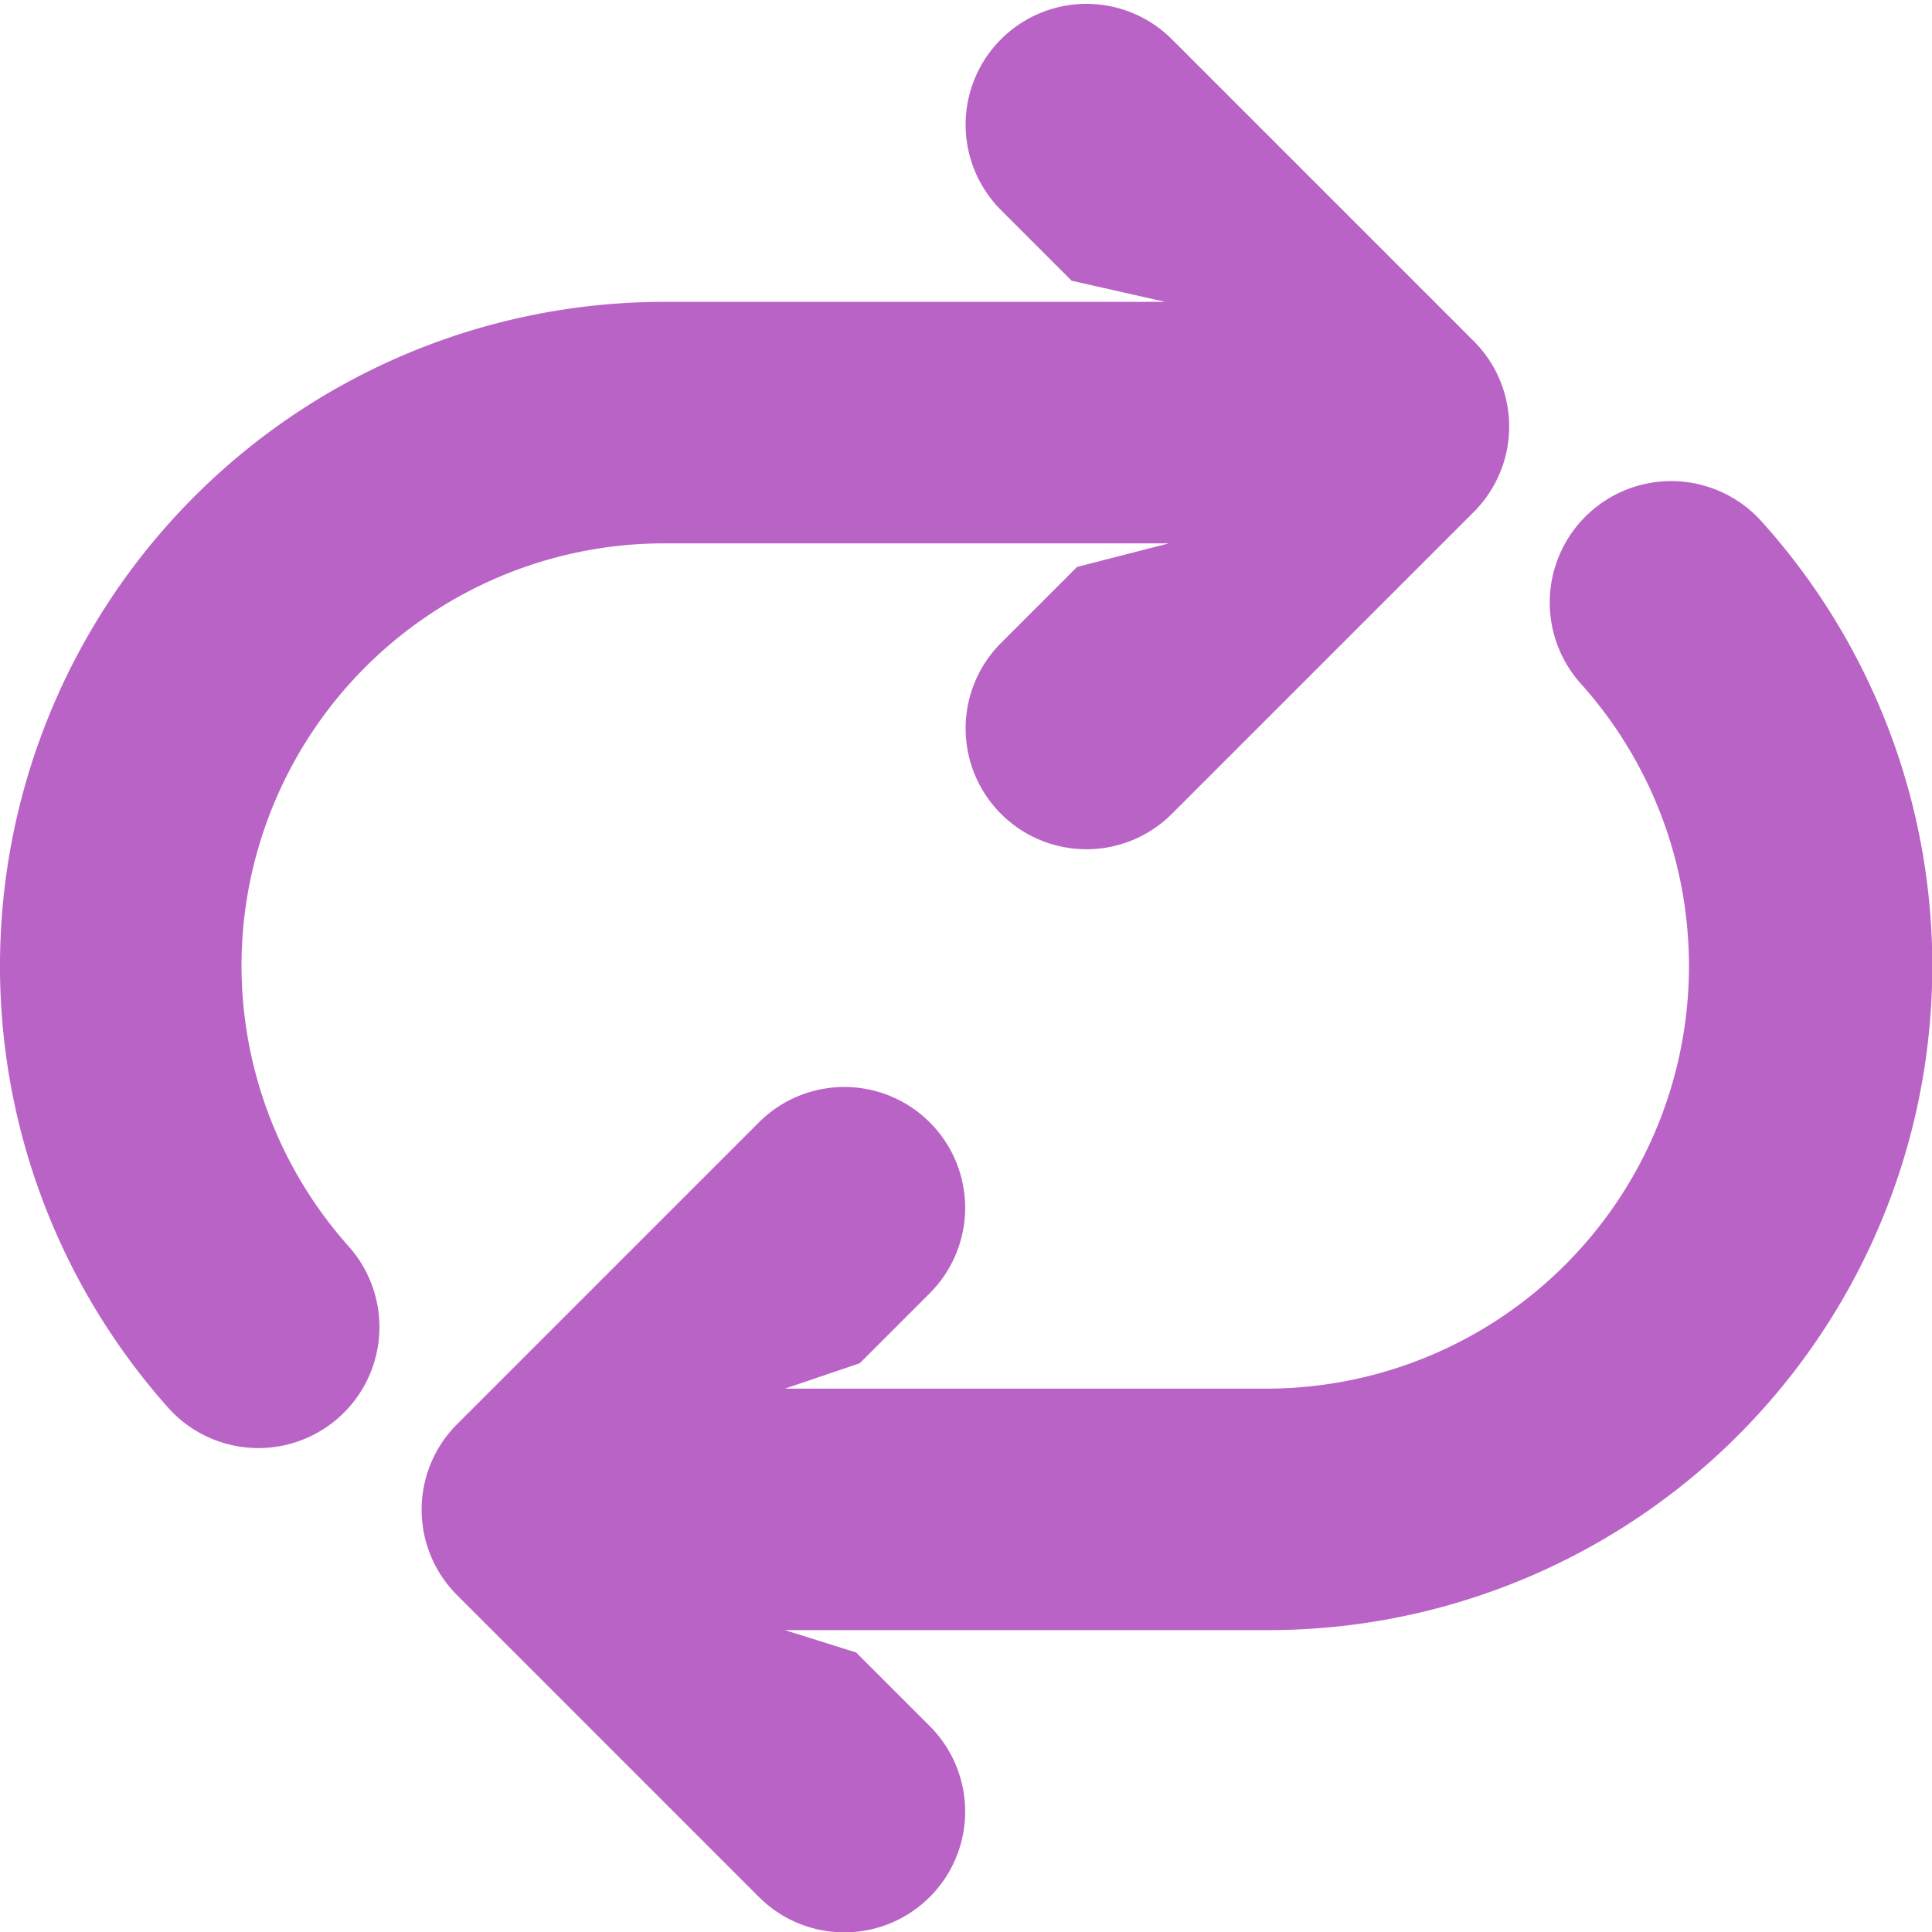 <?xml version="1.0" ?><svg data-name="Layer 1" id="Layer_1" viewBox="0 0 32 32" xmlns="http://www.w3.org/2000/svg"><defs><style>.cls-1{fill:#ba63c6;}</style></defs><title/><path class="cls-1" d="M4,16a7,7,0,0,1,7-7h8.36l-1.52.39-1.26,1.26a2,2,0,1,0,2.83,2.83l5-5a2,2,0,0,0,0-2.83l-5-5a2,2,0,0,0-2.83,2.83l1.17,1.17L19.3,5H11A11,11,0,0,0,2.78,23.31a2,2,0,0,0,3-2.66A7,7,0,0,1,4,16Z"/><path class="cls-1" d="M29.18,8.64a2,2,0,0,0-3,2.68A7,7,0,0,1,21,23H13l1.24-.42,1.16-1.16a2,2,0,0,0-2.83-2.83l-5,5a2,2,0,0,0,0,2.83l5,5a2,2,0,0,0,2.83-2.83l-1.22-1.22L13,27h8A11,11,0,0,0,29.18,8.64Z"/></svg>